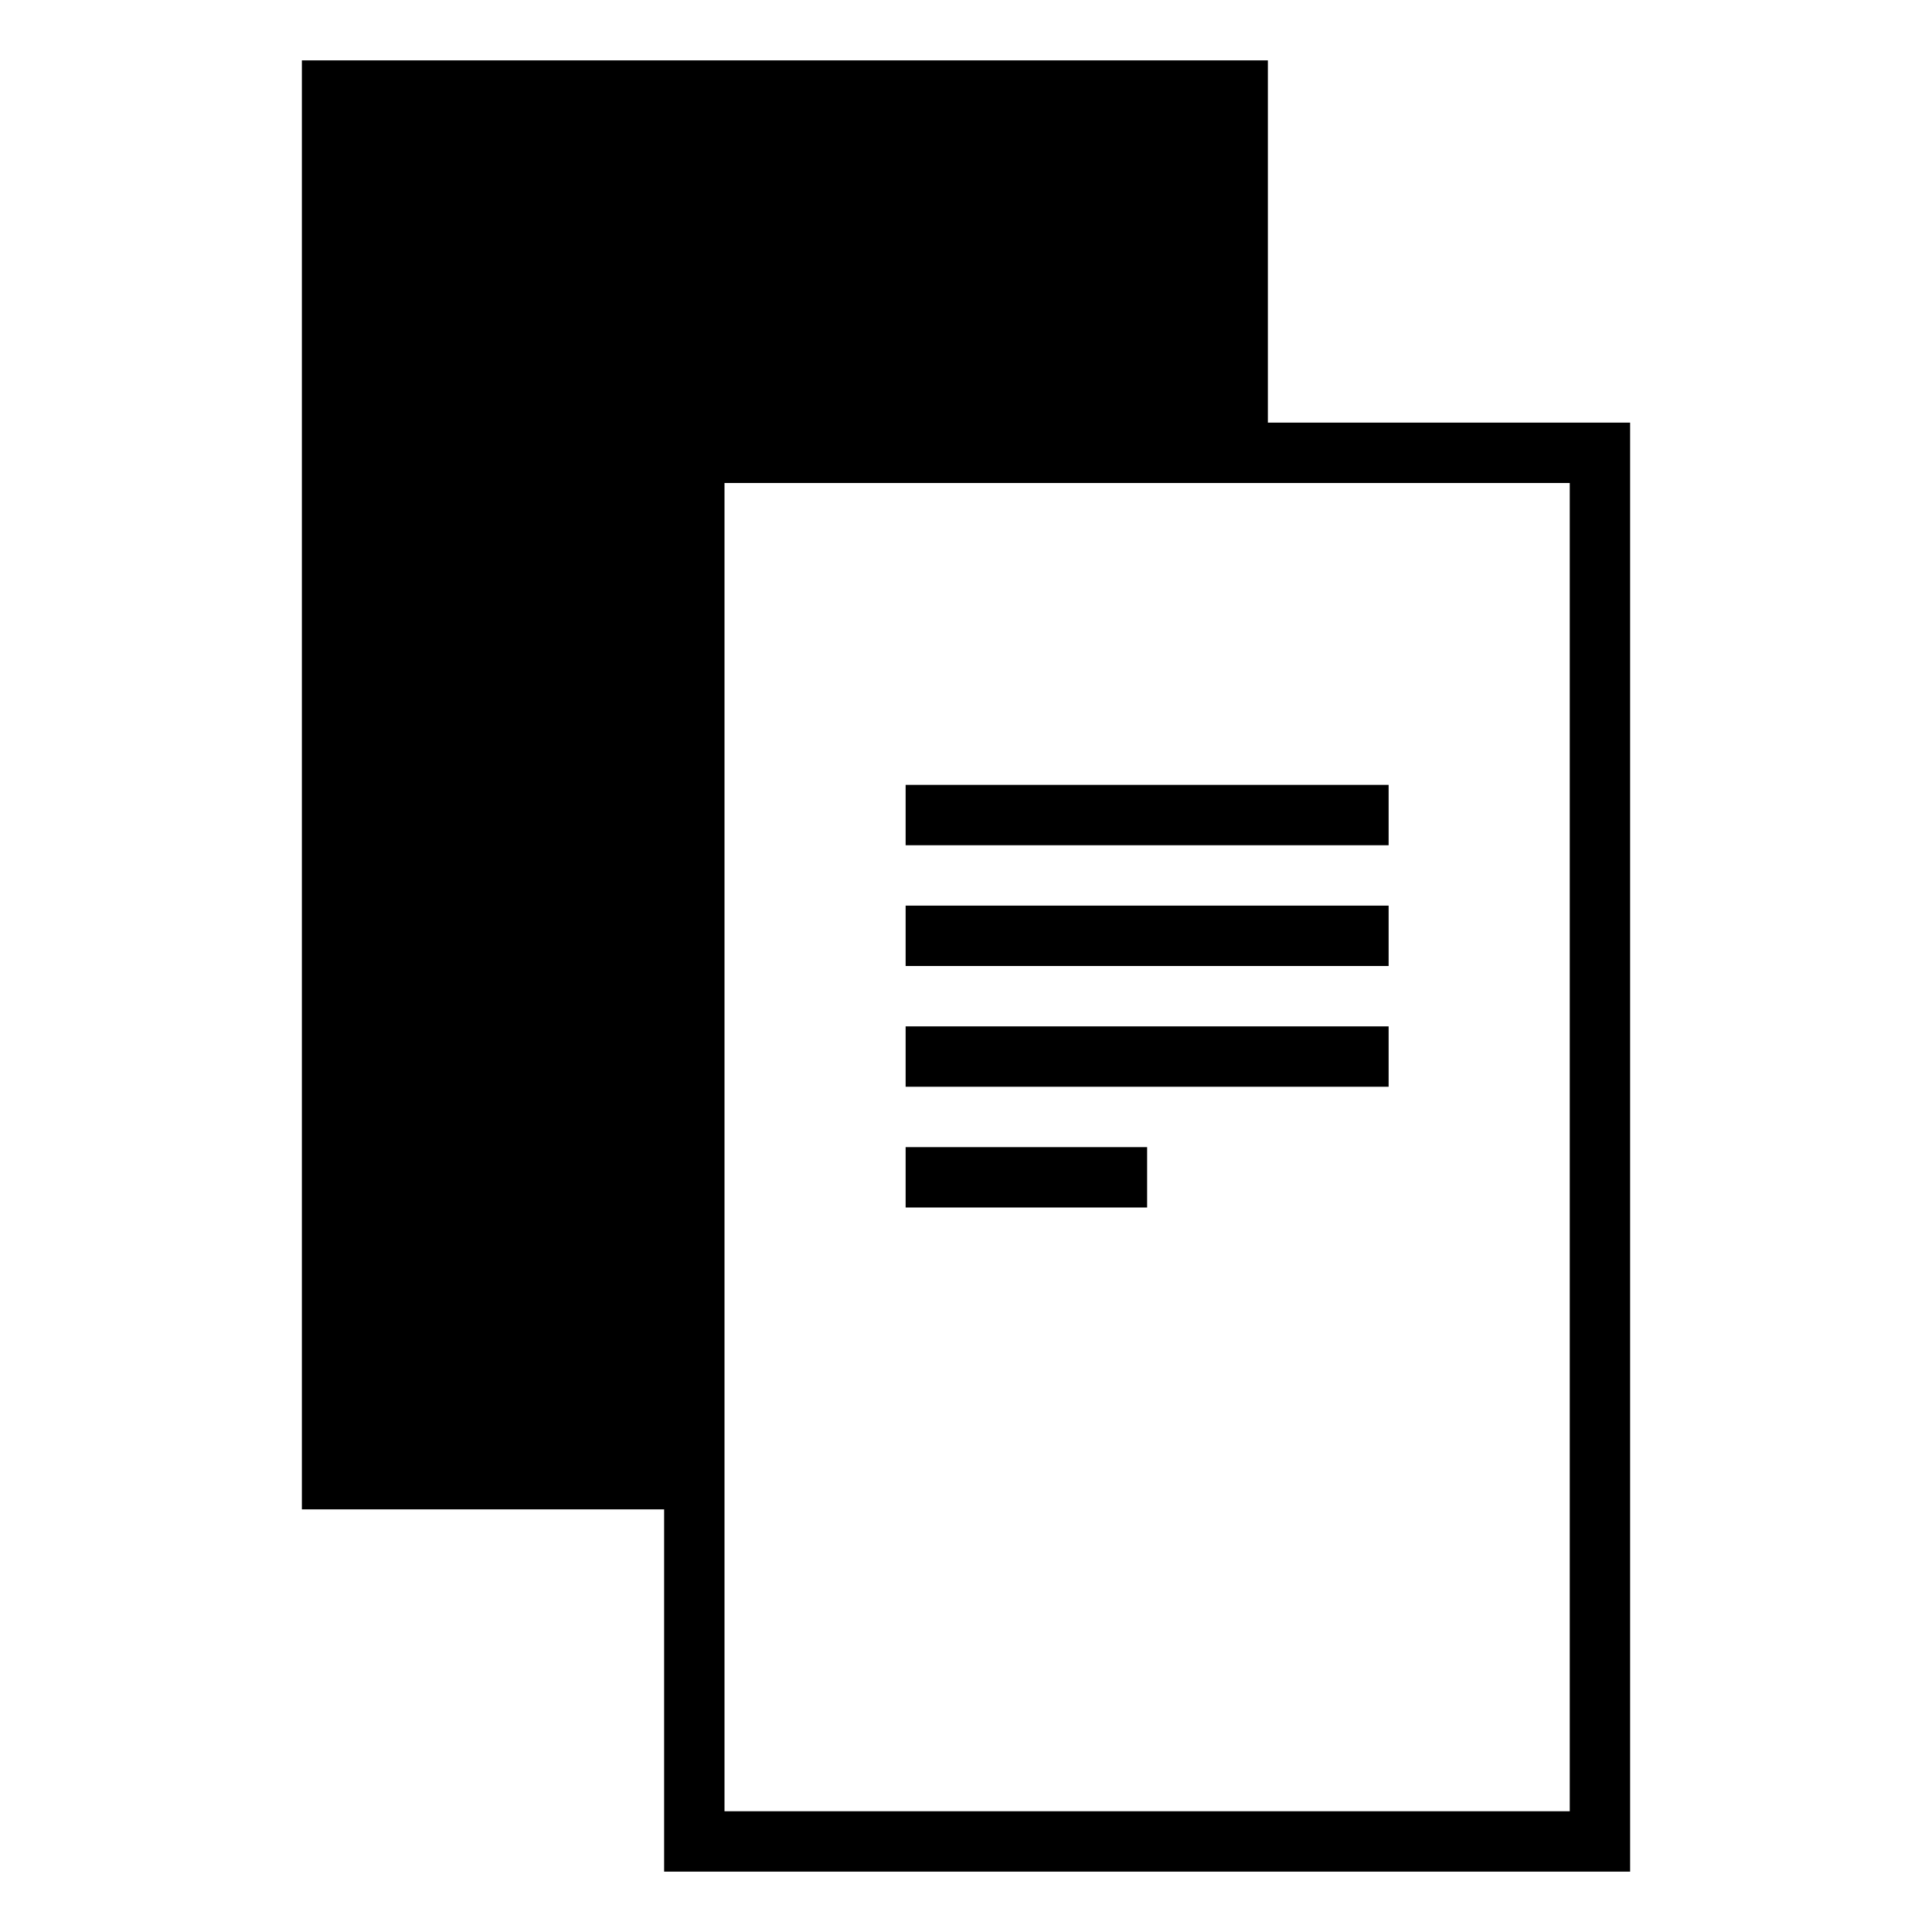 <svg xmlns="http://www.w3.org/2000/svg" viewBox="0 0 128 128" style="enable-background:new 0 0 128 128"><path d="M84 28V4H20v96h24v24h64V28H84zm20 92H48V32h56v88z"/><path d="M60 52h32v4H60zm0 8h32v4H60zm0 8h32v4H60zm0 8h16v4H60z"/></svg>